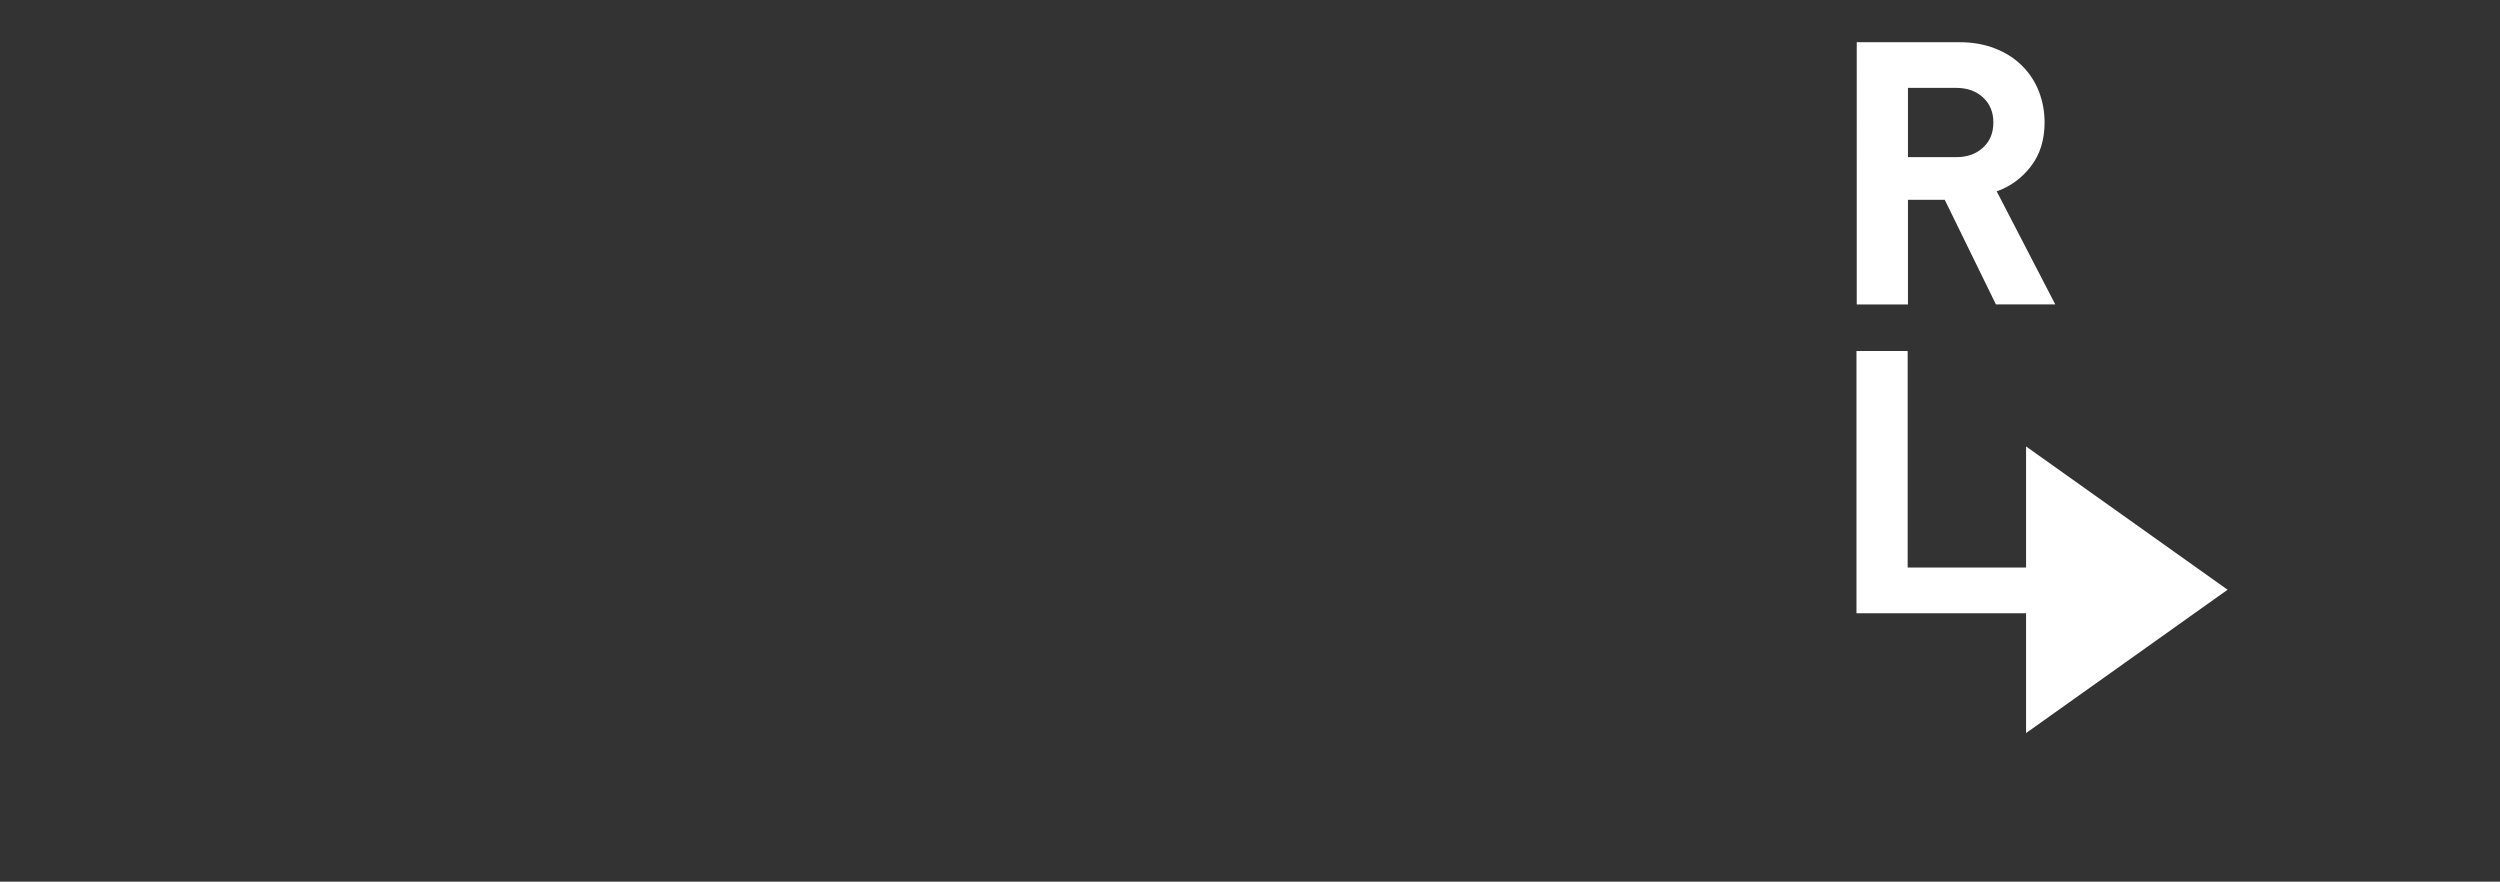 <?xml version="1.0" encoding="utf-8"?>
<!-- Generator: Adobe Illustrator 13.0.0, SVG Export Plug-In . SVG Version: 6.00 Build 14948)  -->
<!DOCTYPE svg PUBLIC "-//W3C//DTD SVG 1.1//EN" "http://www.w3.org/Graphics/SVG/1.1/DTD/svg11.dtd">
<svg version="1.1" id="Ebene_1" xmlns="http://www.w3.org/2000/svg" xmlns:xlink="http://www.w3.org/1999/xlink" x="0px" y="0px"
	 width="112px" height="39.5px" viewBox="-31.5 0 112 39.5" enable-background="new -31.5 0 112 39.5" xml:space="preserve">
<rect x="-31.5" y="0" width="112" height="39.5" fill="#333333" stroke="none"/>
<path fill="#FFFFFF" d="M65.393,27.841"/>
<path fill="#FFFFFF" d="M57.918,13.639l-2.293-4.688h-1.649v4.688h-2.294V1.891h4.604c0.584,0,1.113,0.093,1.592,0.28
	s0.883,0.446,1.211,0.776c0.332,0.33,0.582,0.712,0.752,1.146c0.168,0.434,0.256,0.898,0.256,1.394c0,0.781-0.205,1.436-0.611,1.963
	c-0.406,0.528-0.918,0.903-1.533,1.123l2.623,5.065H57.918z M57.34,4.366c-0.307-0.286-0.709-0.429-1.203-0.429h-2.161V7.04h2.161
	c0.496,0,0.896-0.143,1.205-0.43c0.309-0.285,0.461-0.659,0.461-1.123C57.803,5.024,57.648,4.651,57.34,4.366z"/>
<polygon fill="#FFFFFF" points="68.296,26.42 59.268,20 59.268,25.426 53.963,25.426 53.963,15.724 51.67,15.724 51.67,27.473 
	59.268,27.473 59.268,32.841 "/>
</svg>
